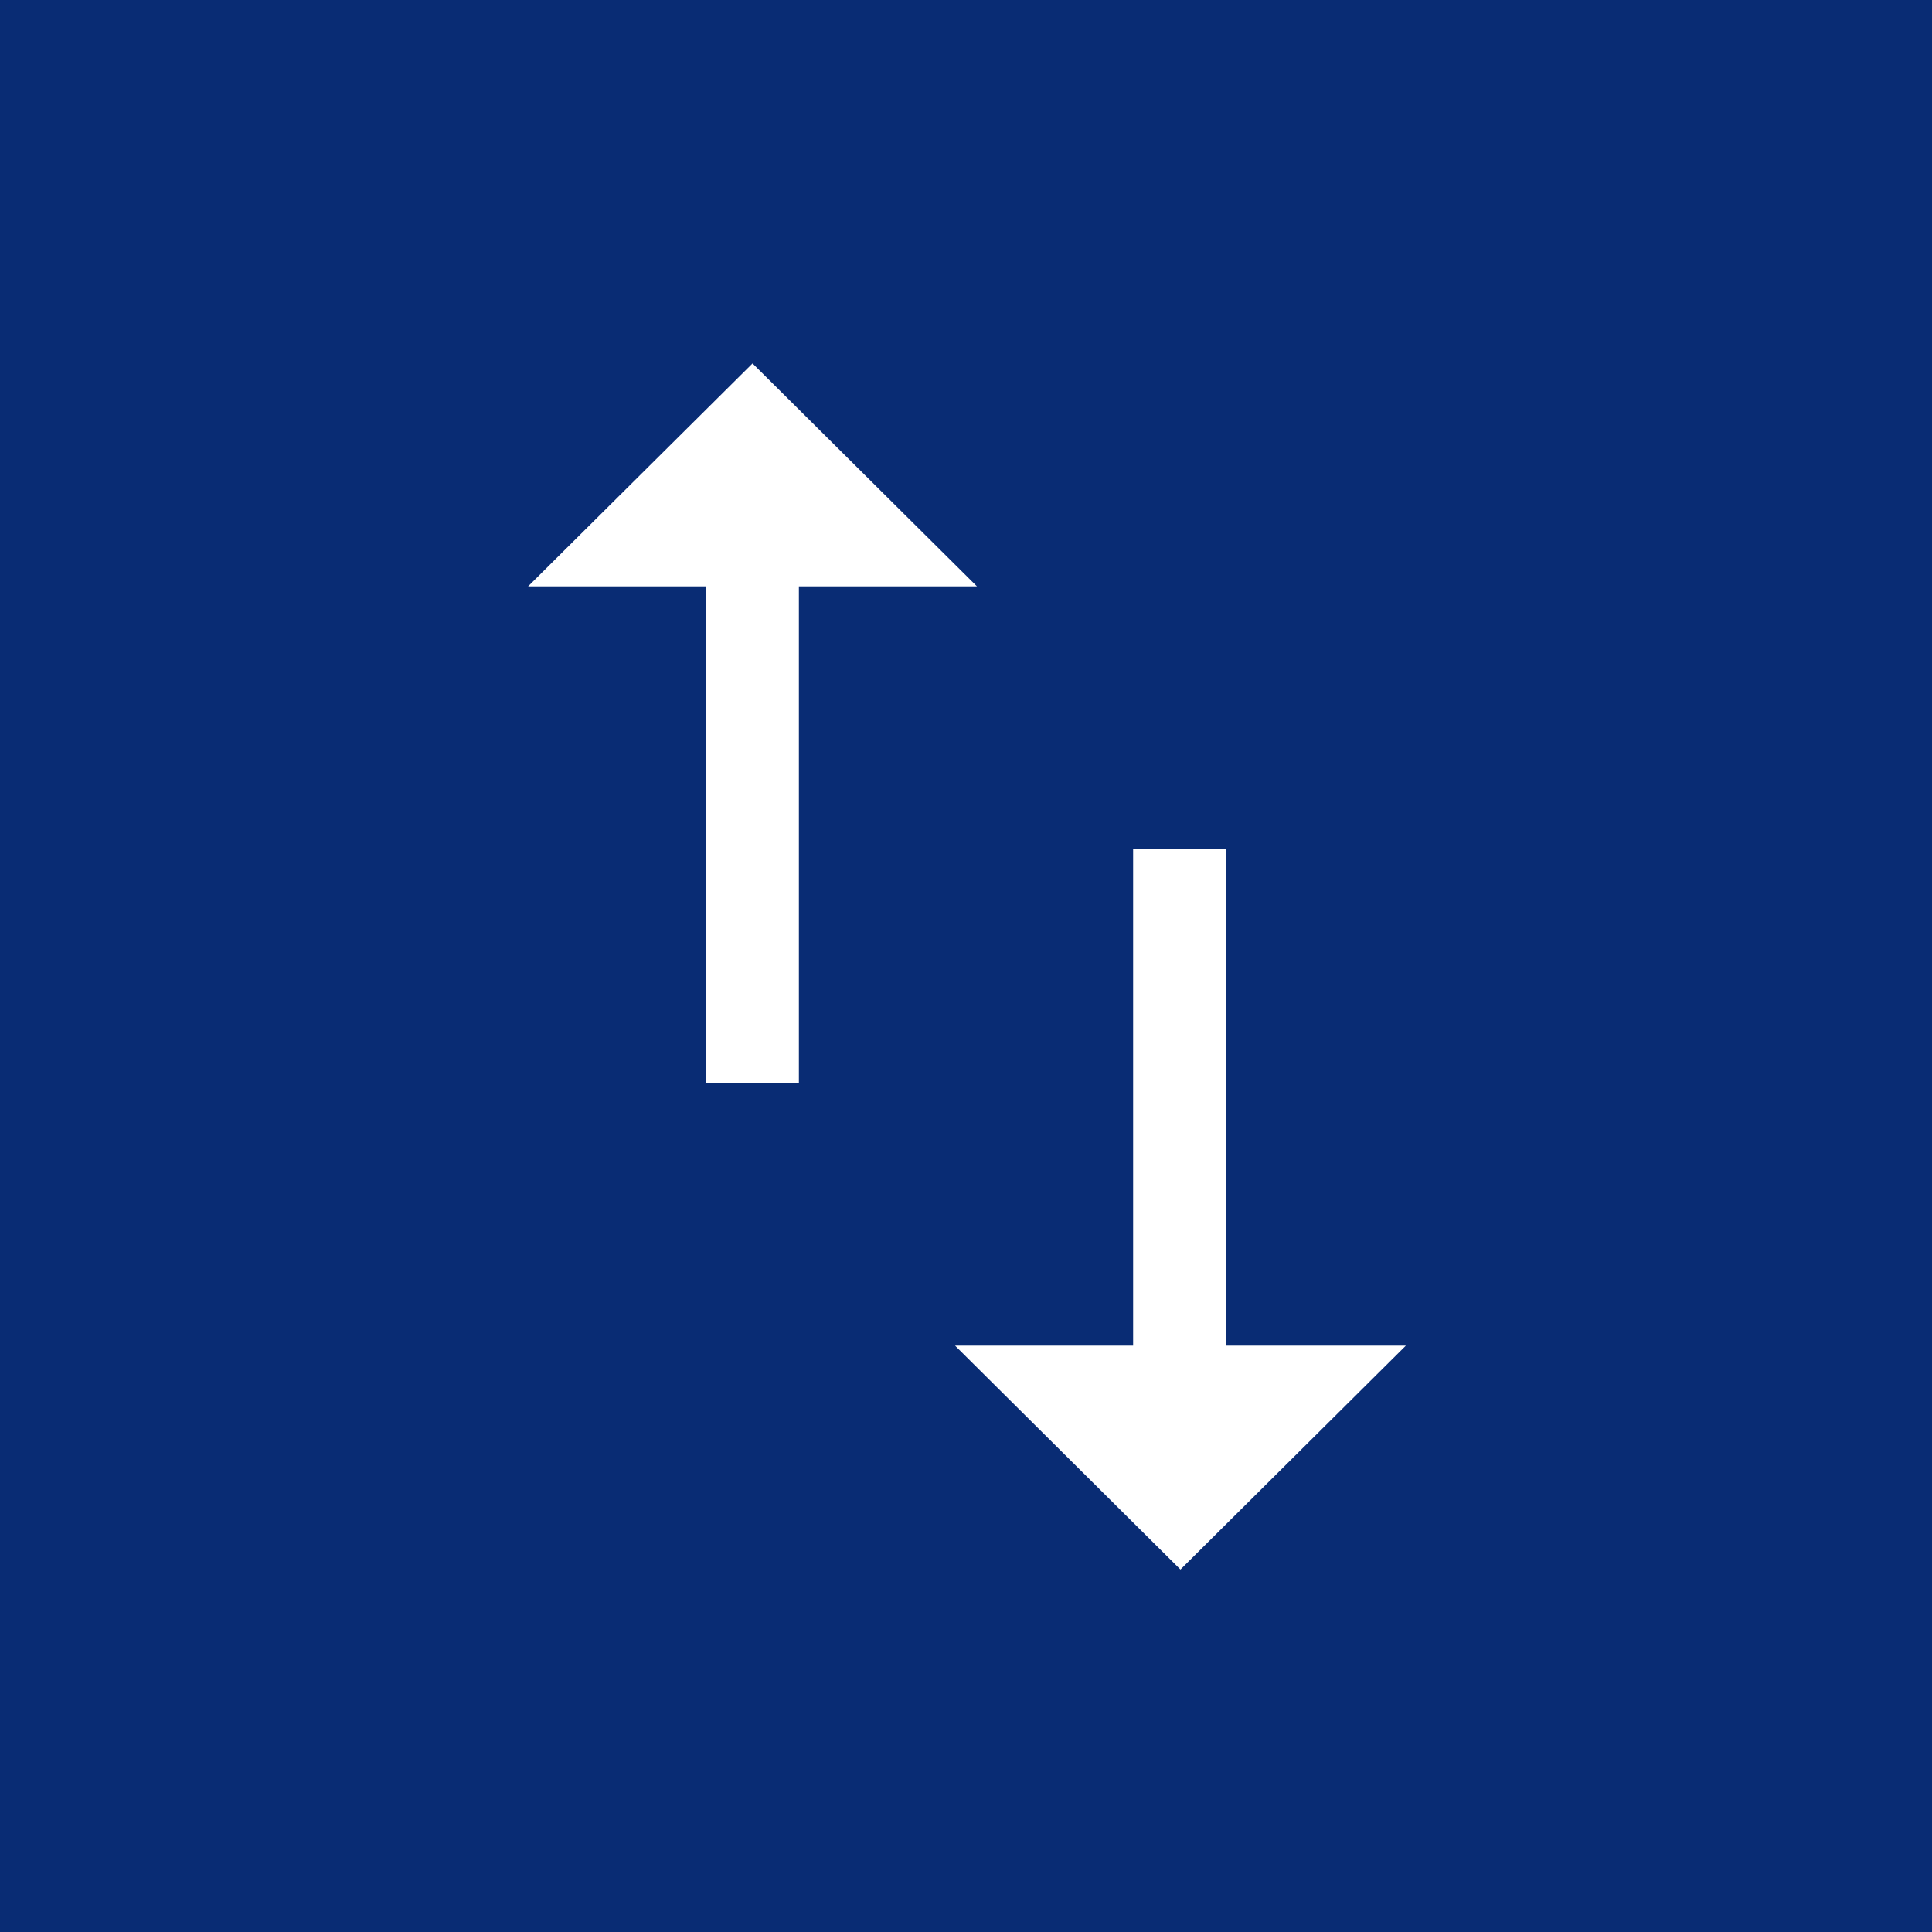 <?xml version="1.0" encoding="UTF-8"?>
<svg id="Layer_1" xmlns="http://www.w3.org/2000/svg" version="1.1" viewBox="0 0 100 100">
  <!-- Generator: Adobe Illustrator 29.3.1, SVG Export Plug-In . SVG Version: 2.1.0 Build 151)  -->
  <defs>
    <style>
      .st0 {
        fill: #092c74;
      }

      .st1 {
        fill: #fff;
        stroke: #092c74;
        stroke-miterlimit: 10;
        stroke-width: 2.5px;
      }
    </style>
  </defs>
  <rect class="st0" y="0" width="100" height="100"/>
  <path class="st1" d="M64.7,68.4v-25.7h-7.3v25.7h-11l14.7,14.6,14.7-14.6h-11ZM39,17l-14.7,14.6h11v25.7h7.3v-25.7h11l-14.7-14.6ZM64.7,68.4v-25.7h-7.3v25.7h-11l14.7,14.6,14.7-14.6h-11ZM39,17l-14.7,14.6h11v25.7h7.3v-25.7h11l-14.7-14.6Z"/>
</svg>